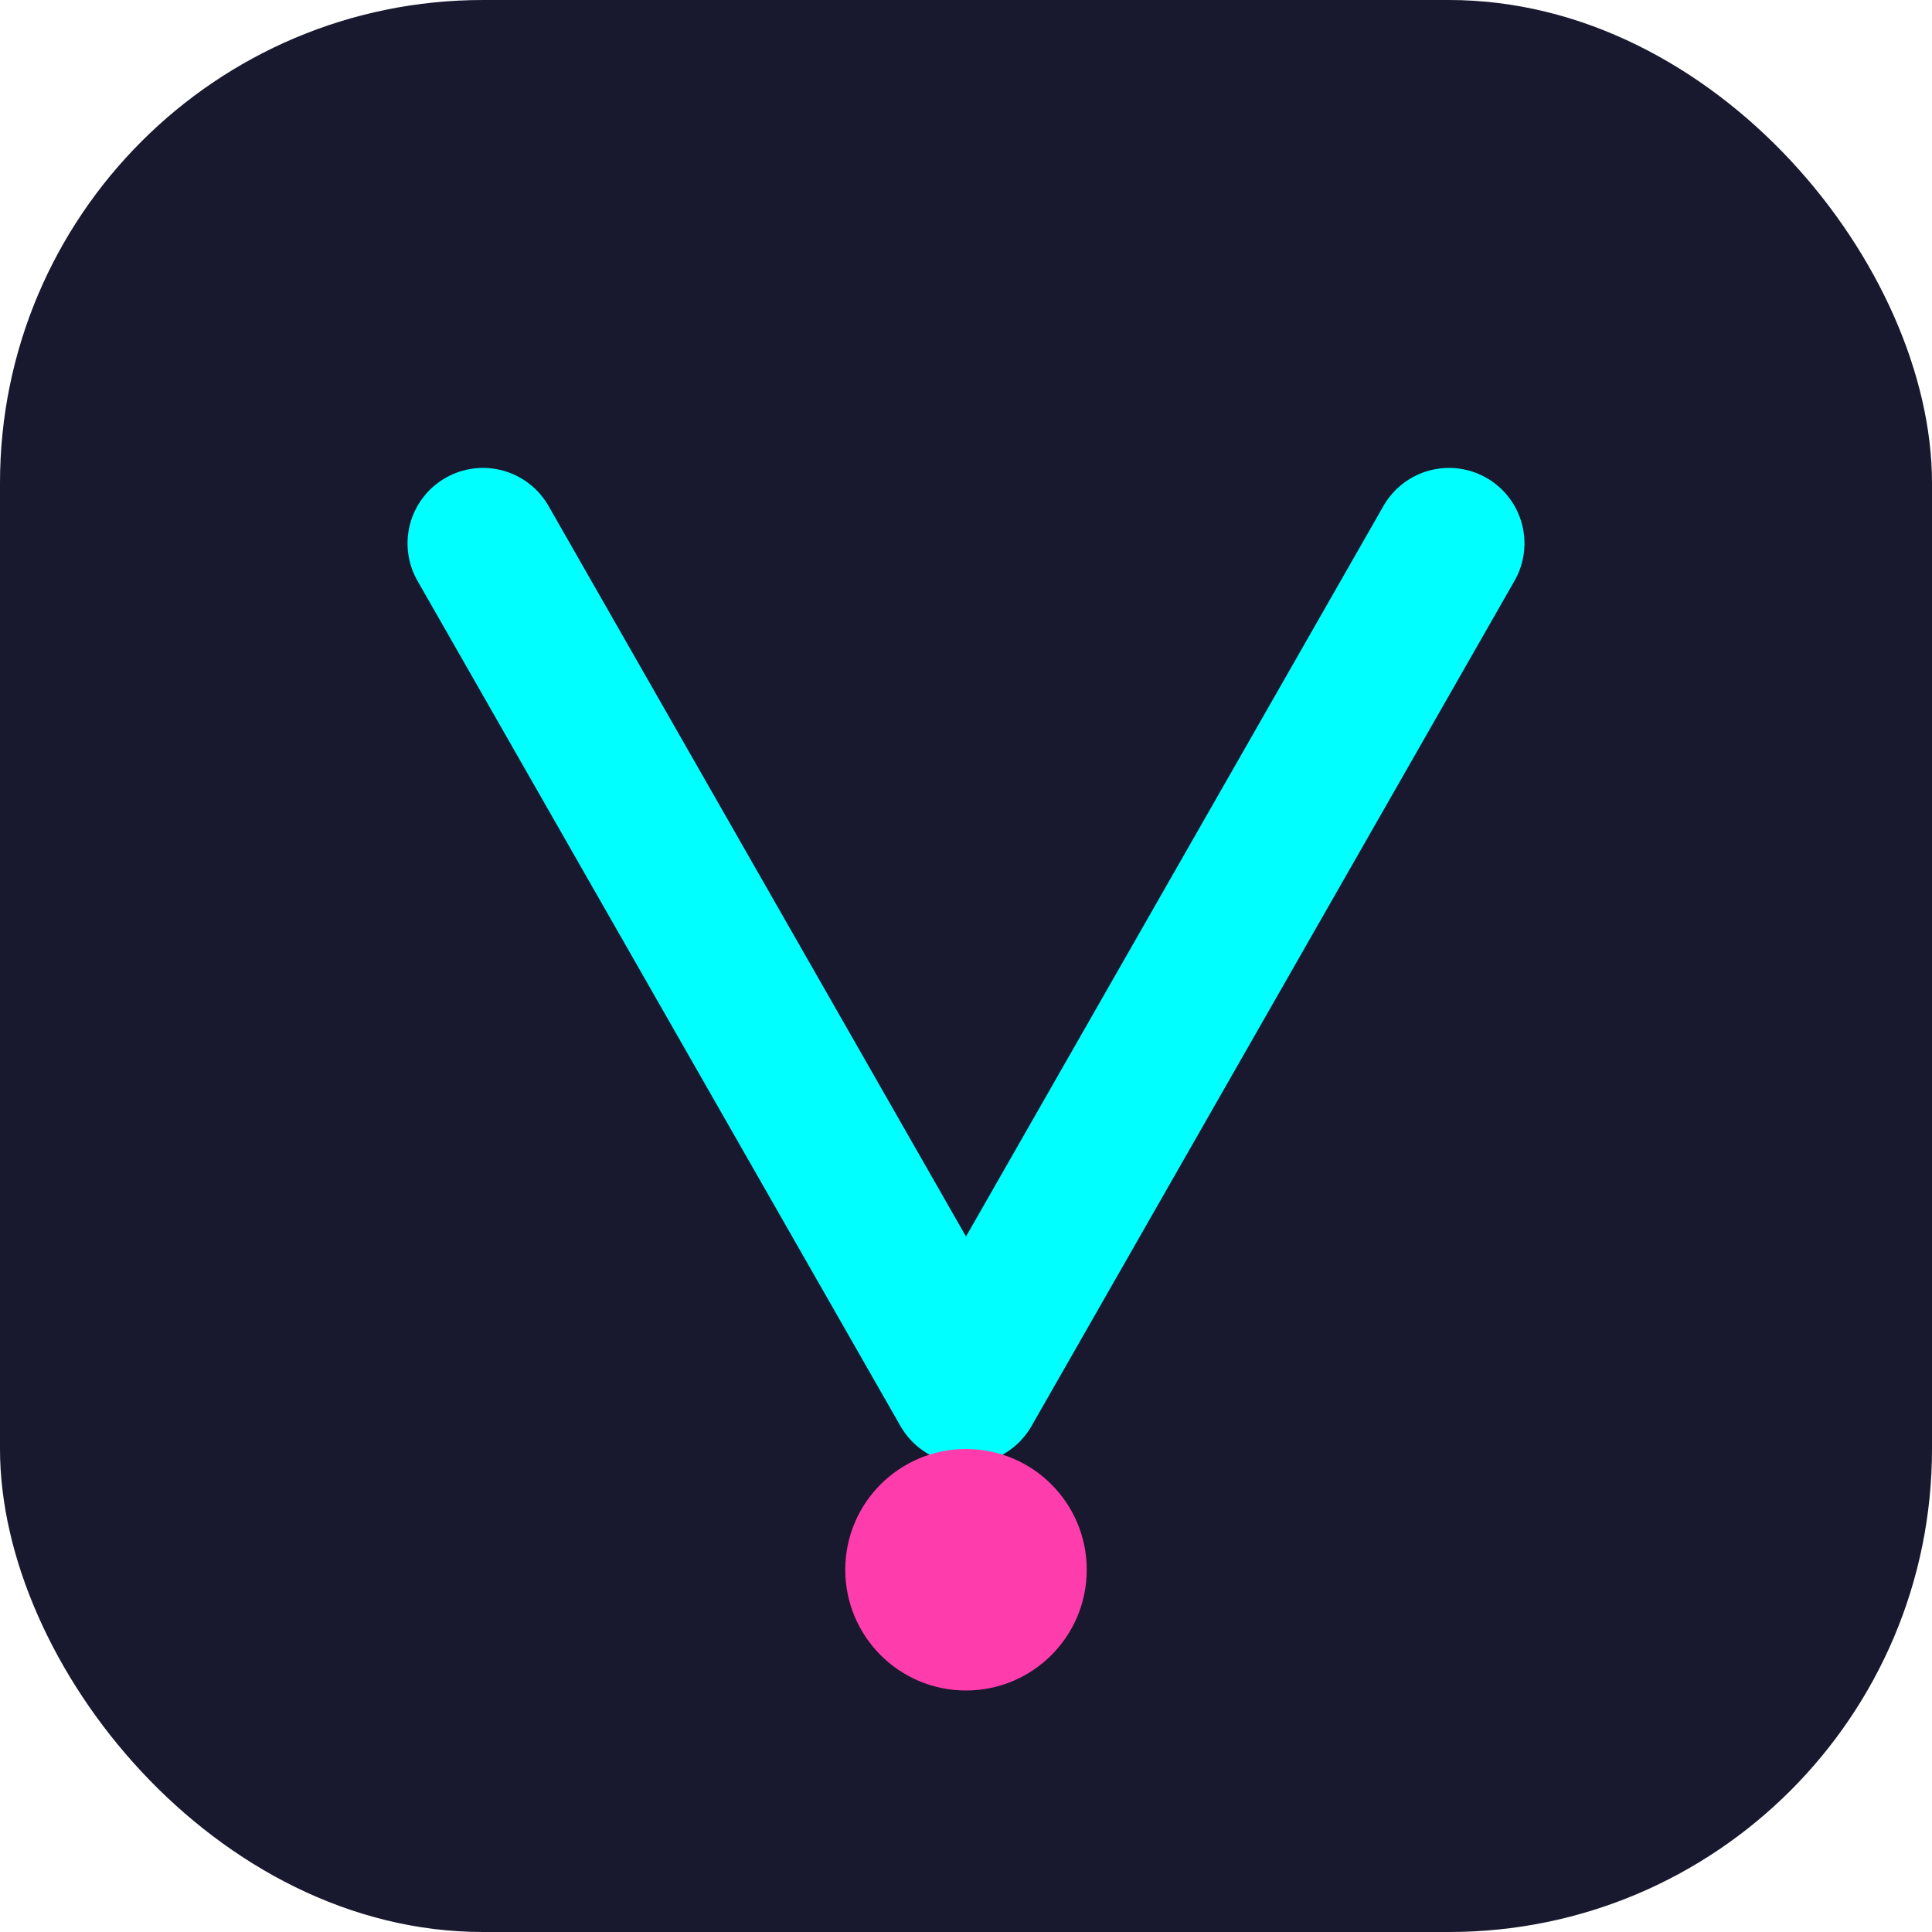 <!-- favicon.svg -->
<svg xmlns="http://www.w3.org/2000/svg" viewBox="0 0 64 64">
  <rect width="64" height="64" rx="16" fill="#18182f"/>
  <path d="M16 18 L32 46 L48 18" stroke="#0ff" stroke-width="5" fill="none" stroke-linecap="round" stroke-linejoin="round"/>
  <circle cx="32" cy="52" r="4" fill="#ff3cac"/>
</svg>